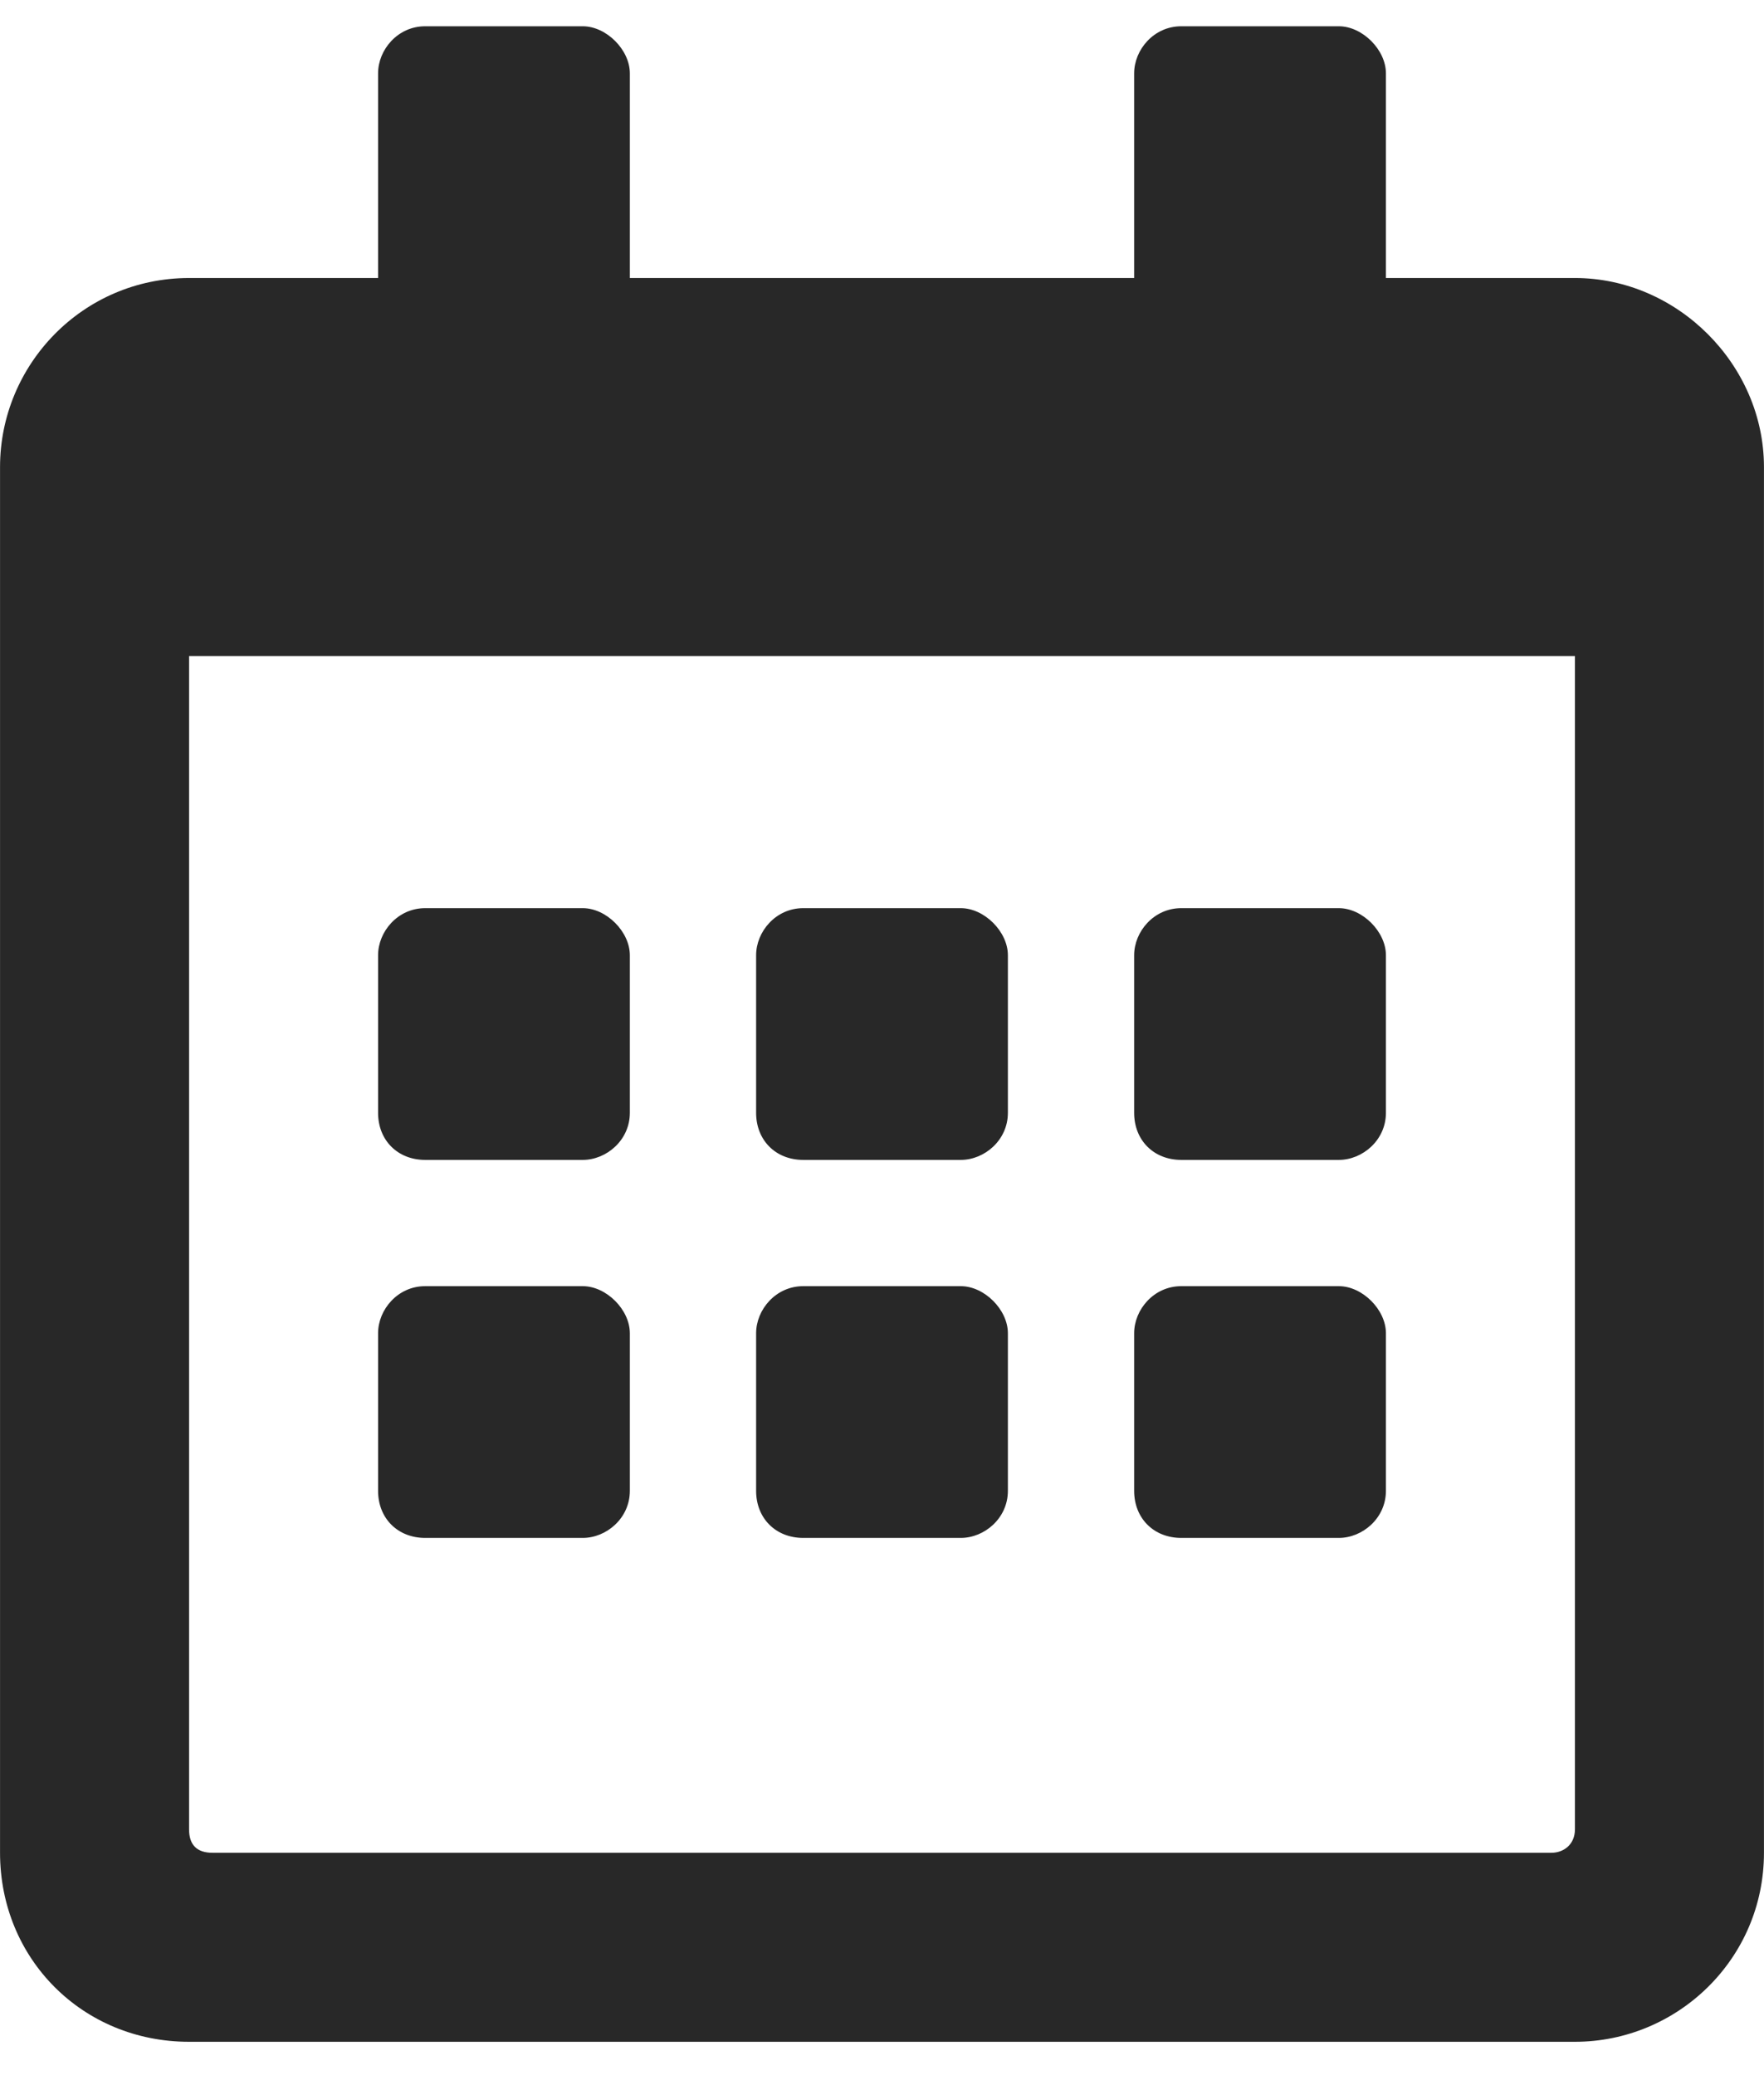 <?xml version="1.0" encoding="UTF-8" standalone="no"?>
<!-- Created with Inkscape (http://www.inkscape.org/) -->

<svg
   width="17"
   height="20"
   viewBox="0 0 4.498 5.292"
   version="1.1"
   id="svg5"
   xmlns="http://www.w3.org/2000/svg"
   xmlns:svg="http://www.w3.org/2000/svg">
  <defs
     id="defs2" />
  <g
     id="layer1" />
  <g
     aria-label=""
     transform="scale(1,1)"
     id="text3469"
     style="font-weight:900;font-size:5.141px;line-height:1.25;font-family:'Font Awesome 5 Free';-inkscape-font-specification:'Font Awesome 5 Free Heavy';fill:#282828;stroke-width:0.129">
    <path
       d="m 1.486,2.958 c 0.06,0 0.12,-0.05 0.12,-0.12 V 2.436 c 0,-0.06 -0.06,-0.12 -0.12,-0.12 H 1.084 c -0.07,0 -0.12,0.06 -0.12,0.12 v 0.402 c 0,0.07 0.05,0.12 0.12,0.12 z M 2.57,2.838 V 2.436 c 0,-0.06 -0.06,-0.12 -0.12,-0.12 H 2.048 c -0.07,0 -0.12,0.06 -0.12,0.12 v 0.402 c 0,0.07 0.05,0.12 0.12,0.12 h 0.402 c 0.06,0 0.12,-0.05 0.12,-0.12 z m 0.964,0 V 2.436 c 0,-0.06 -0.06,-0.12 -0.12,-0.12 H 3.012 c -0.07,0 -0.12,0.06 -0.12,0.12 v 0.402 c 0,0.07 0.05,0.12 0.12,0.12 h 0.402 c 0.06,0 0.12,-0.05 0.12,-0.12 z M 2.57,3.802 V 3.4 c 0,-0.06 -0.06,-0.12 -0.12,-0.12 H 2.048 c -0.07,0 -0.12,0.06 -0.12,0.12 v 0.402 c 0,0.07 0.05,0.12 0.12,0.12 h 0.402 c 0.06,0 0.12,-0.05 0.12,-0.12 z m -0.964,0 V 3.4 c 0,-0.06 -0.06,-0.12 -0.12,-0.12 H 1.084 c -0.07,0 -0.12,0.06 -0.12,0.12 v 0.402 c 0,0.07 0.05,0.12 0.12,0.12 h 0.402 c 0.06,0 0.12,-0.05 0.12,-0.12 z m 1.928,0 V 3.4 c 0,-0.06 -0.06,-0.12 -0.12,-0.12 H 3.012 c -0.07,0 -0.12,0.06 -0.12,0.12 v 0.402 c 0,0.07 0.05,0.12 0.12,0.12 h 0.402 c 0.06,0 0.12,-0.05 0.12,-0.12 z M 4.498,1.191 c 0,-0.261 -0.221,-0.482 -0.482,-0.482 H 3.534 V 0.187 c 0,-0.06 -0.06,-0.12 -0.12,-0.12 H 3.012 c -0.07,0 -0.12,0.06 -0.12,0.12 V 0.709 H 1.606 V 0.187 c 0,-0.06 -0.06,-0.12 -0.12,-0.12 H 1.084 c -0.07,0 -0.12,0.06 -0.12,0.12 V 0.709 H 0.482 C 0.211,0.709 0,0.93 0,1.191 v 3.534 c 0,0.271 0.211,0.482 0.482,0.482 h 3.534 c 0.261,0 0.482,-0.211 0.482,-0.482 z M 4.016,4.665 c 0,0.04 -0.03,0.06 -0.06,0.06 H 0.542 c -0.04,0 -0.06,-0.02 -0.06,-0.06 V 1.673 h 3.534 z"
       style="font-weight:normal;-inkscape-font-specification:'Font Awesome 5 Free'"
       id="path5207" />
  </g>
</svg>
